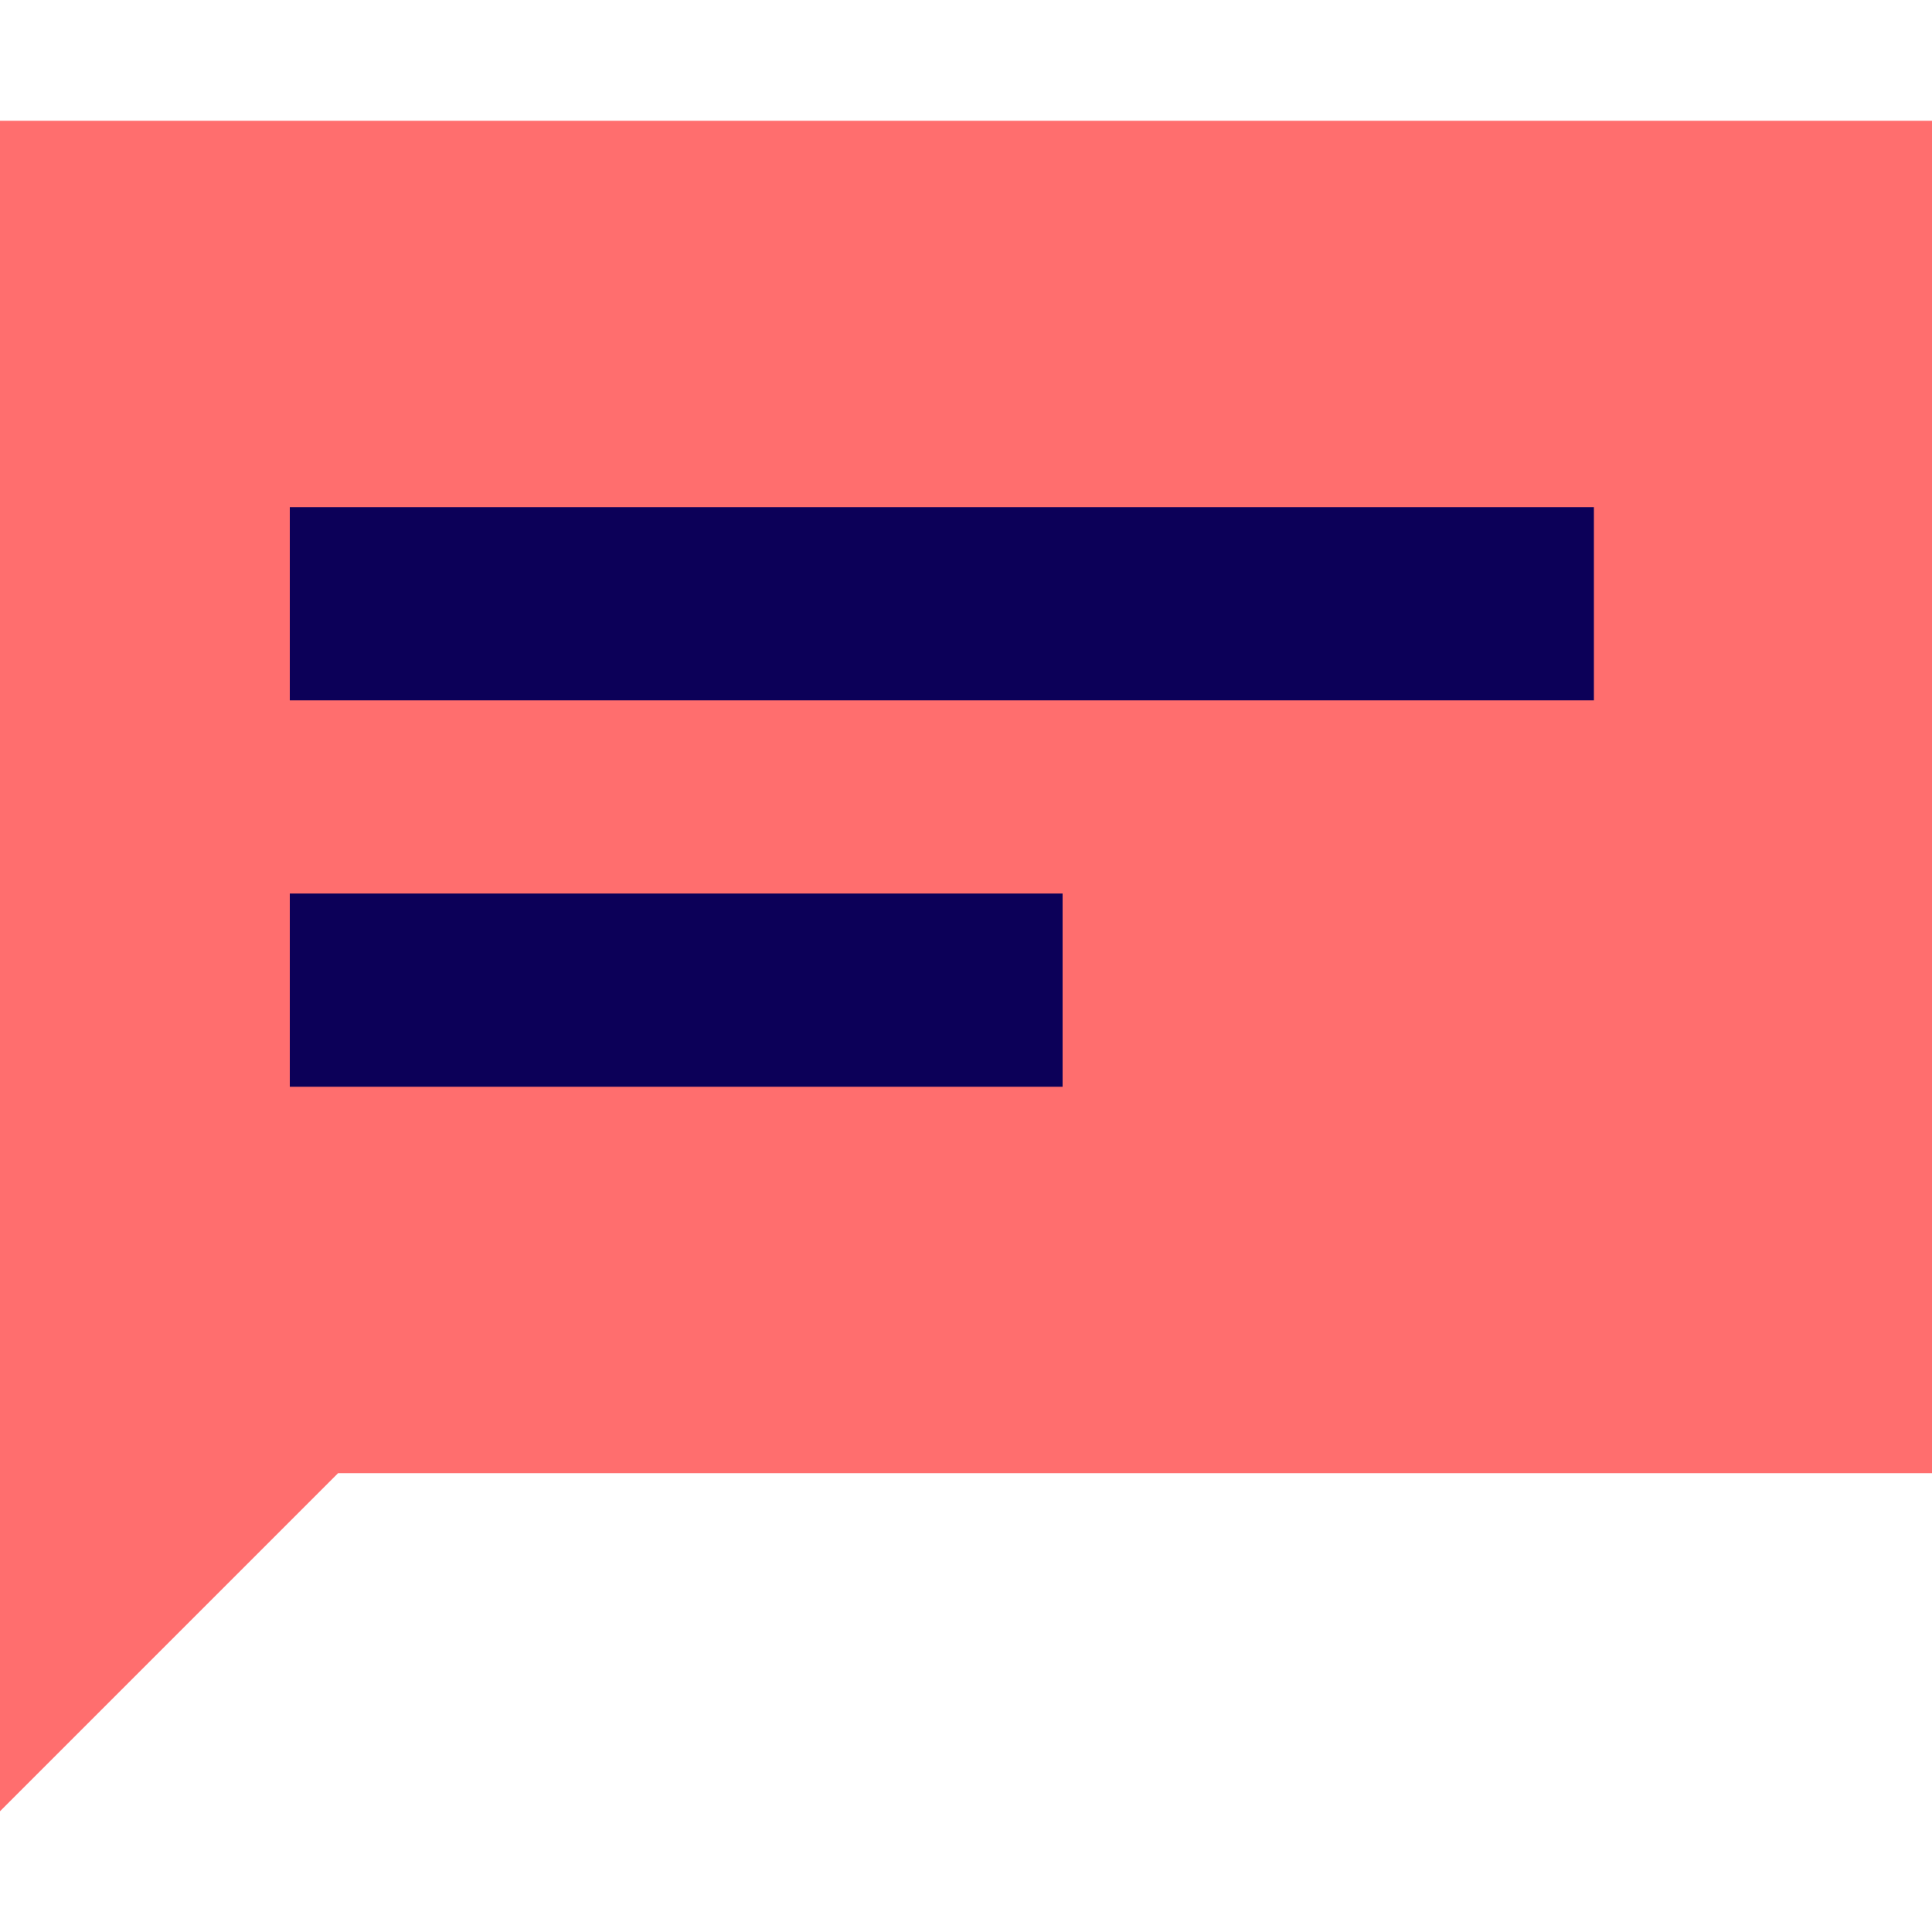 <?xml version="1.0" encoding="UTF-8"?>
<svg width="800px" height="800px" viewBox="0 -2.5 40 40" version="1.1" xmlns="http://www.w3.org/2000/svg" xmlns:xlink="http://www.w3.org/1999/xlink">
    
    <title>message</title>
    <desc>Created with Sketch.</desc>
    <defs>
</defs>
    <g id="Vivid.JS" stroke="none" stroke-width="1" fill="none" fill-rule="evenodd">
        <g id="Vivid-Icons" transform="translate(-821, -176)">
            <g id="Icons" transform="translate(37, 169)">
                <g id="message" transform="translate(780, 0)">
                    <g transform="translate(4, 7)" id="Shape">
                        <polygon fill="#FF6E6E" points="0 0 0 35 7 28 40 28 40 0">
</polygon>
                        <path d="M6,8 L33,8 L33,12 L6,12 L6,8 Z M6,16 L22,16 L22,20 L6,20 L6,16 Z" fill="#0C0058">
</path>
                    </g>
                </g>
            </g>
        </g>
    </g>
</svg>